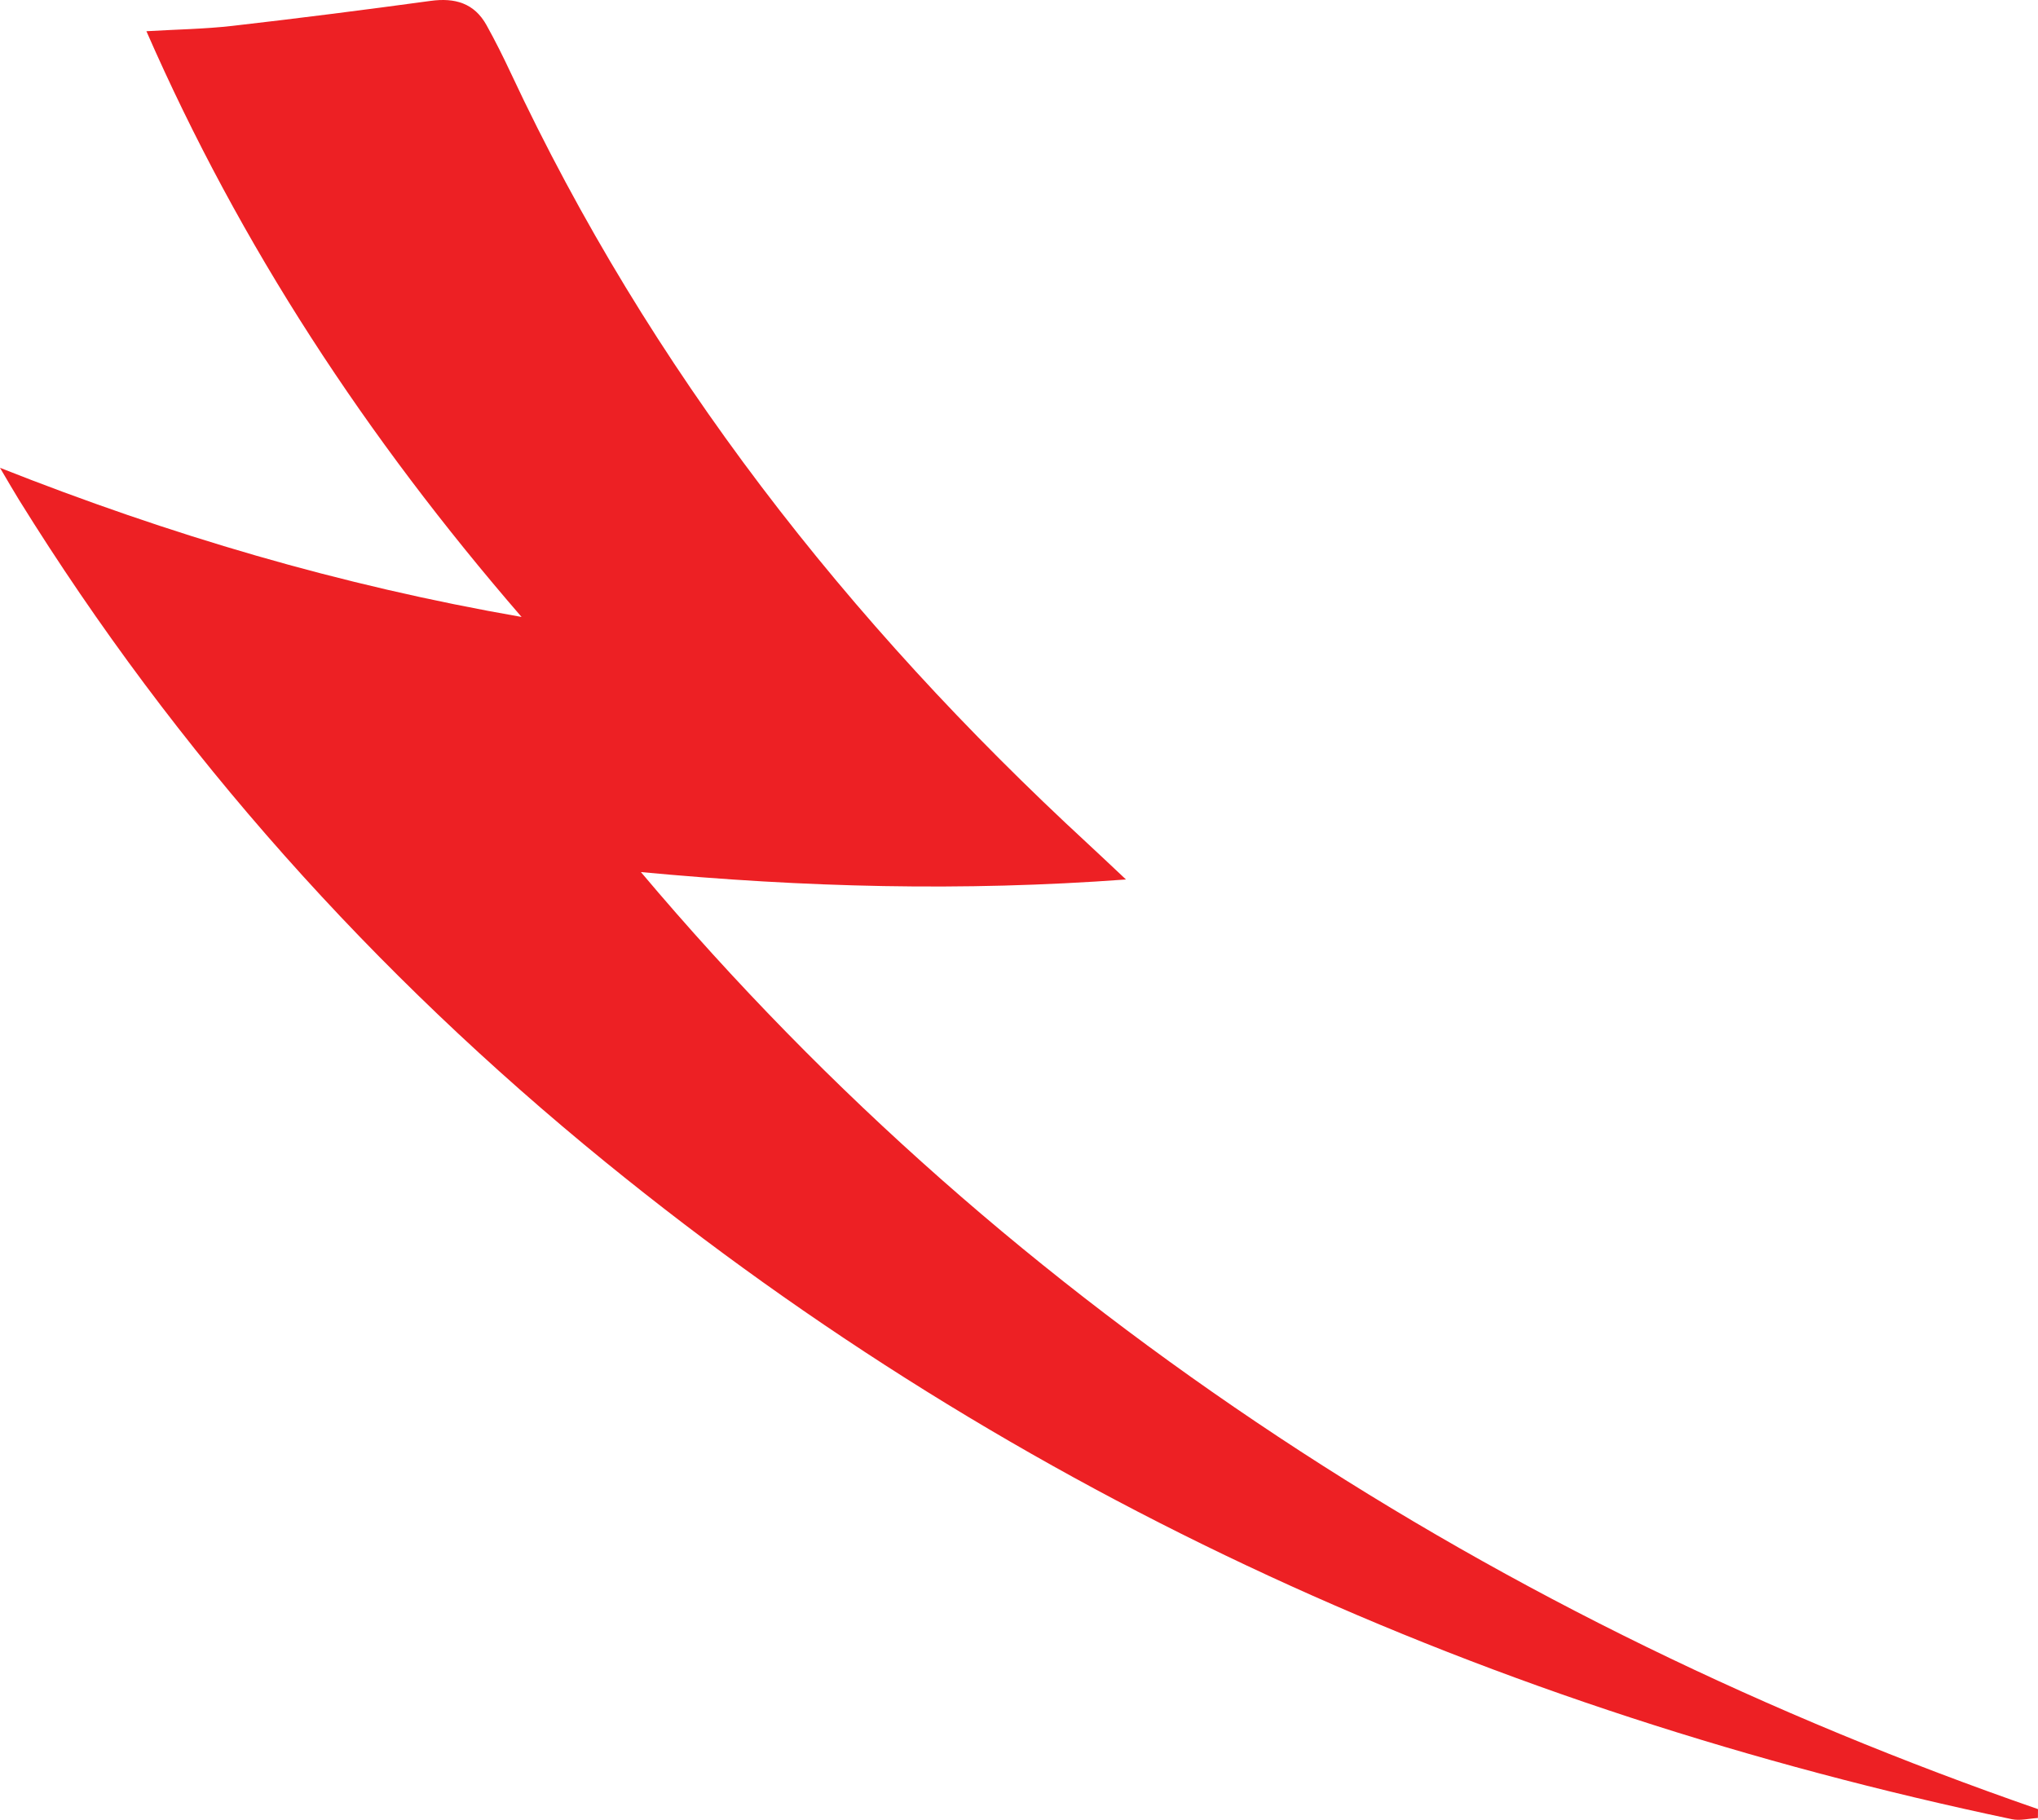 <?xml version="1.0" encoding="UTF-8"?><svg id="a" xmlns="http://www.w3.org/2000/svg" viewBox="0 0 2829.92 2527.43"><defs><style>.b{fill:#ed2024;}</style></defs><path class="b" d="M2829.79,2524.9c-12.06,.69-24.68,4.09-36.09,1.69-722.23-152.09-1378.96-445.16-1953.32-912.94C519.05,1351.94,245.36,1047.15,26.46,694.32c-7.71-12.42-14.94-25.15-26.46-44.61,235.82,93.24,471.35,163.05,724.24,207.14C508.57,607.44,333.97,342.03,203.3,43.35c42.14-2.49,80.98-3.02,119.38-7.41C414.54,25.44,506.26,13.72,597.87,1.24c33.8-4.61,60.71,3.02,77.77,33.8,12.01,21.66,23.12,43.87,33.62,66.31,192.81,412.02,467.75,762.55,800.58,1069.79,15.59,14.39,30.96,29.02,53.67,50.32-227.44,16.78-445.85,11.07-673.58-10.29,261.11,309.71,555.84,566.6,885.29,784.44,329.19,217.67,681.91,387.68,1054.7,516.97-.04,4.11-.08,8.21-.13,12.32Z"/></svg>